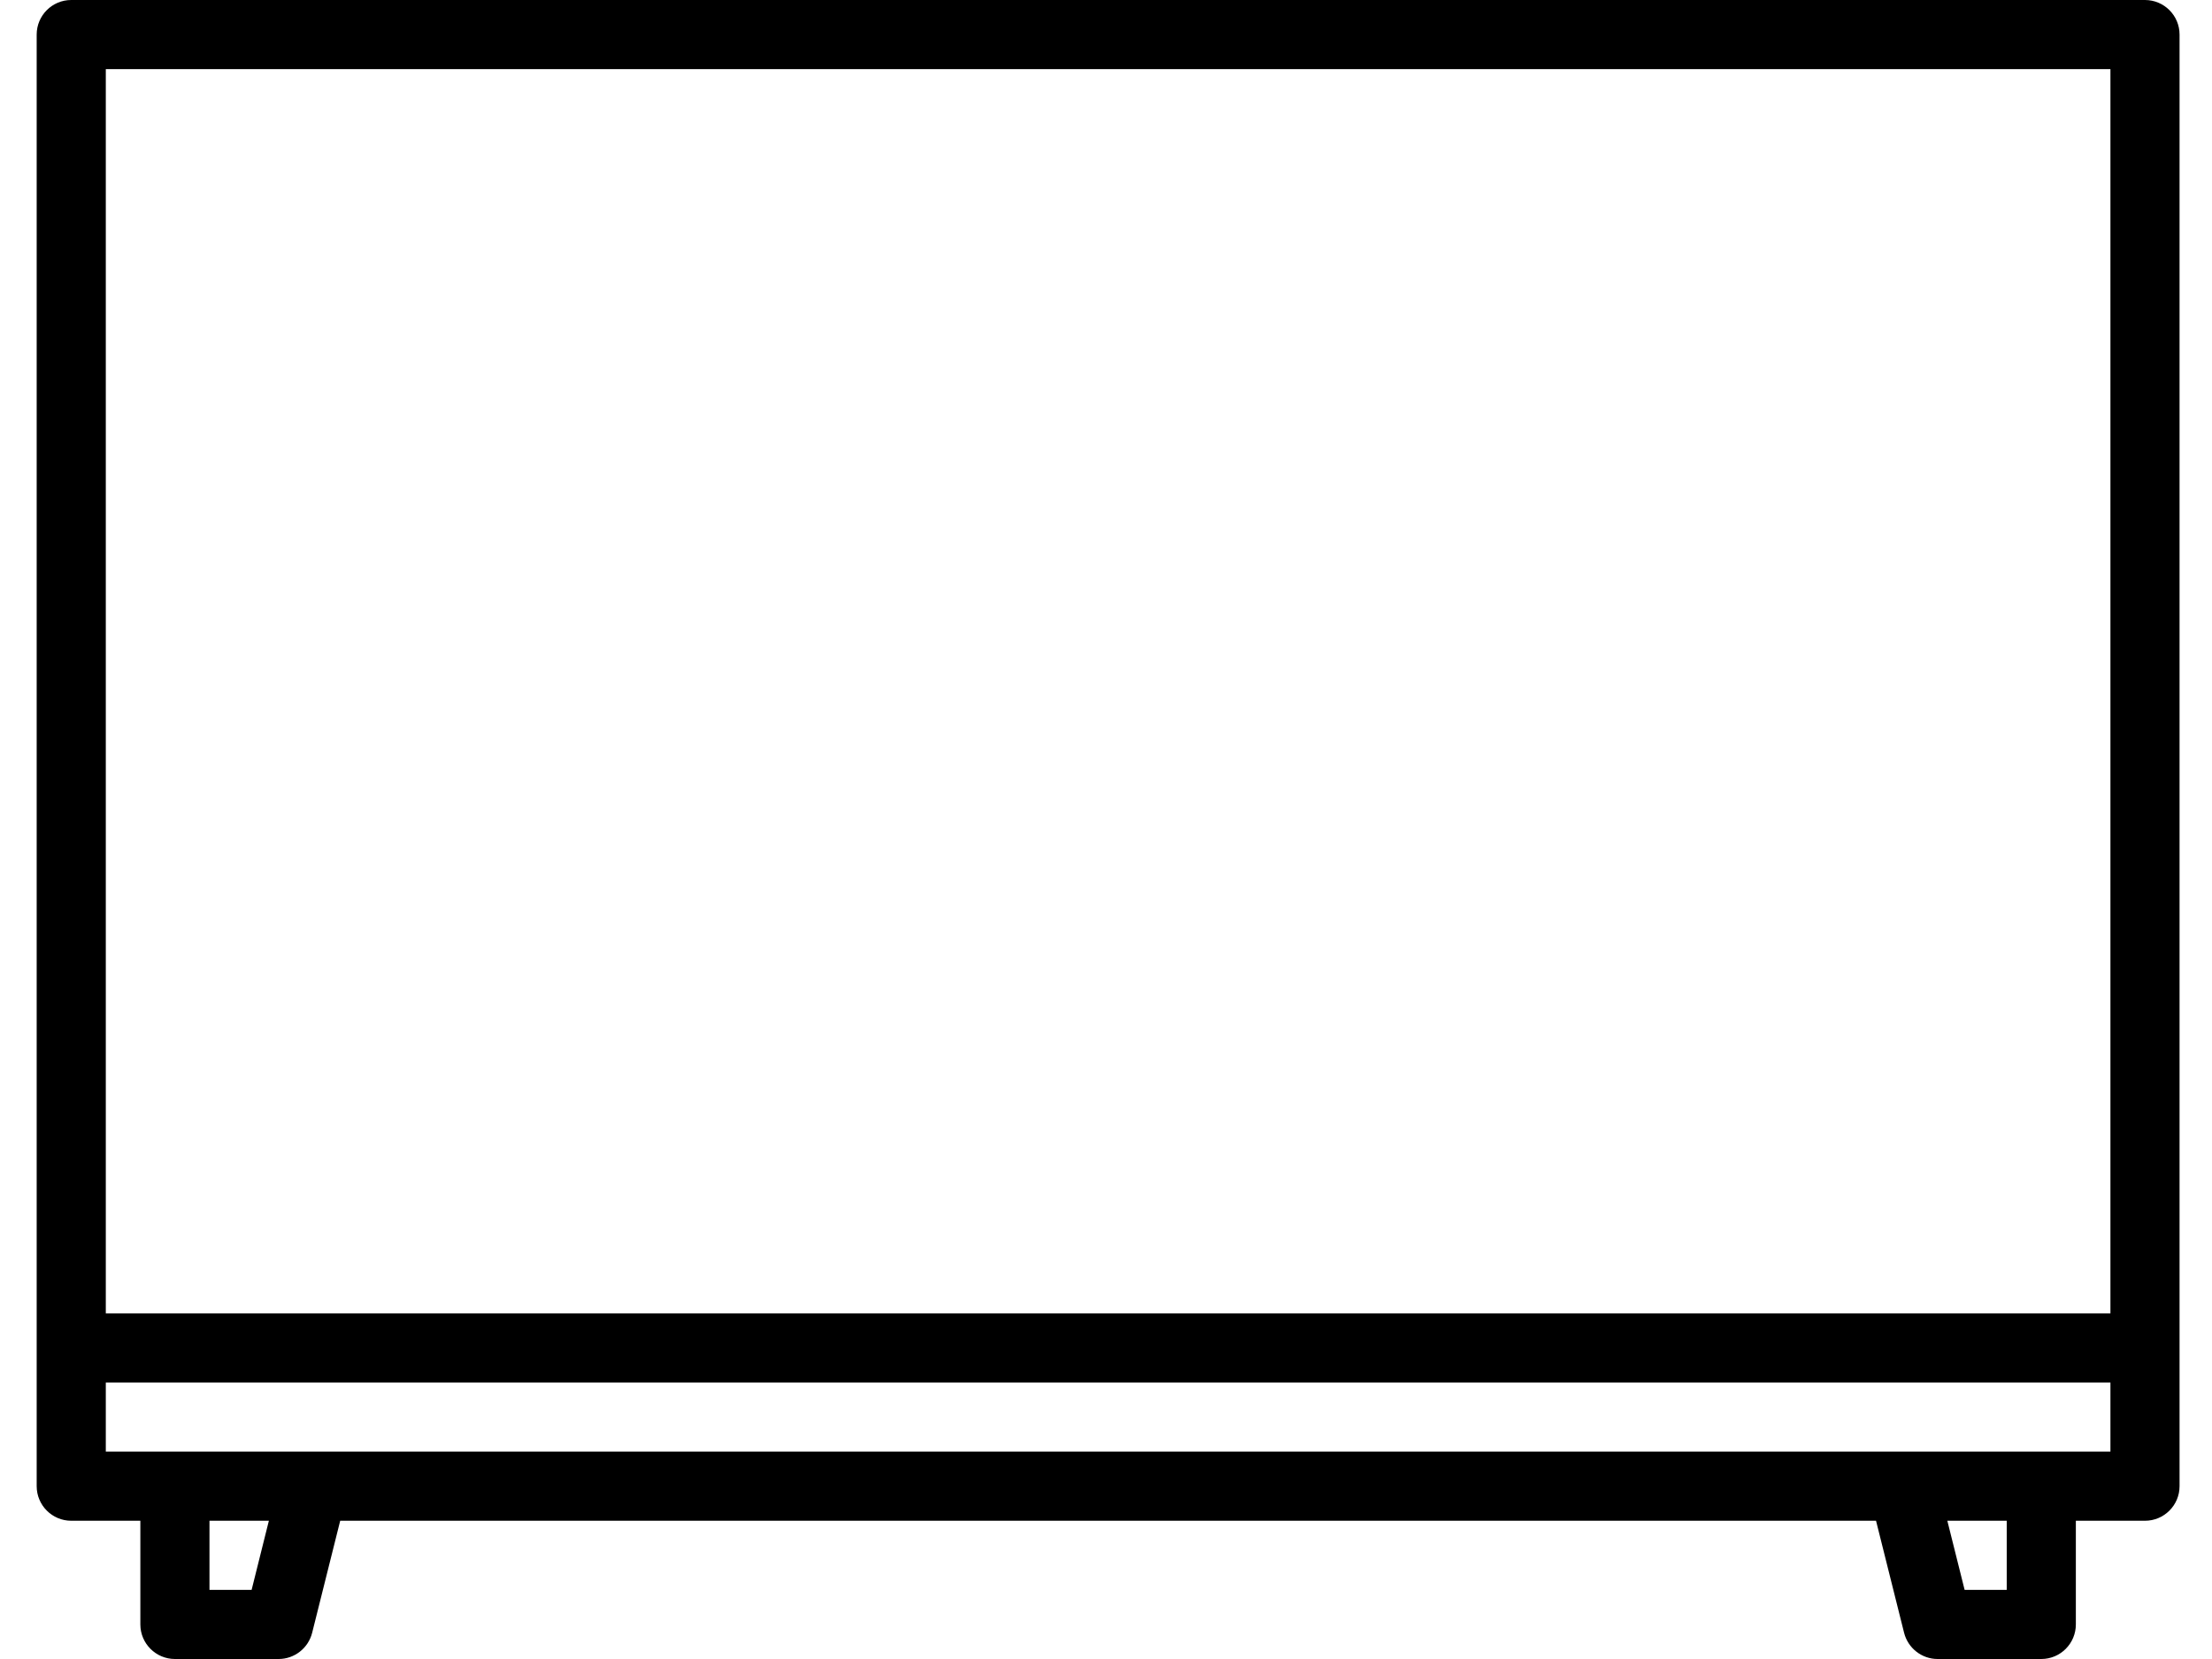 <svg width="60" height="45" viewBox="0 0 60 45" fill="none" xmlns="http://www.w3.org/2000/svg">
<path d="M58.182 0H1.932C1.415 0 0.995 0.42 0.995 0.938V40.312C0.995 40.83 1.415 41.25 1.932 41.25H3.807V44.062C3.807 44.58 4.228 45 4.745 45H7.557C7.987 45 8.362 44.706 8.467 44.289L9.228 41.25H50.887L51.648 44.289C51.753 44.706 52.128 45 52.557 45H55.37C55.887 45 56.307 44.58 56.307 44.062V41.25H58.182C58.7 41.25 59.12 40.83 59.12 40.312V0.938C59.12 0.42 58.7 0 58.182 0ZM6.825 43.125H5.682V41.25H7.293L6.825 43.125ZM54.432 43.125H53.29L52.821 41.25H54.432V43.125ZM57.245 39.375H2.87V37.5H57.245V39.375ZM57.245 35.625H2.87V1.875H57.245V35.625Z" fill="black"/>
</svg>
